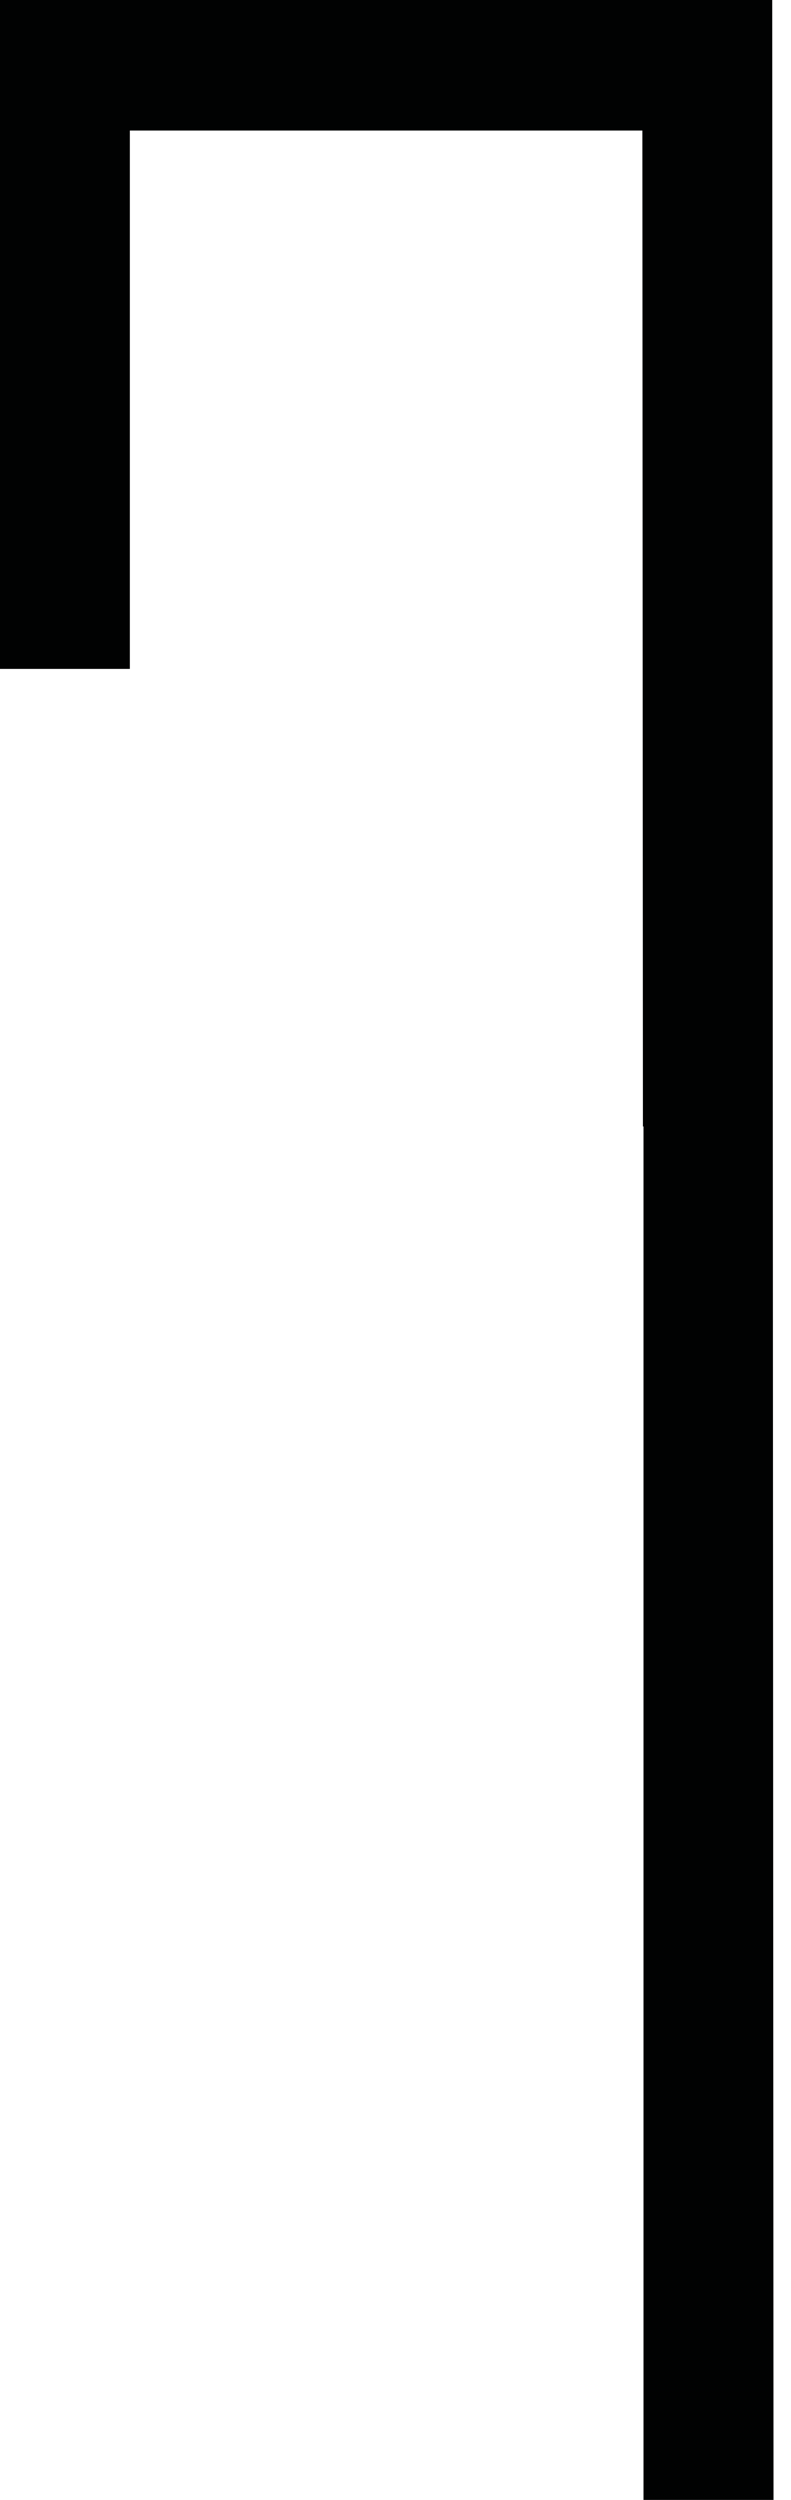 <?xml version="1.0" encoding="UTF-8"?> <svg xmlns="http://www.w3.org/2000/svg" width="19" height="60" viewBox="0 0 19 60" fill="none"> <path d="M15.457 27.036H15.443L15.43 3.133H3.119V16.054H0V0H18.549C18.558 19.998 18.571 40.002 18.58 60H17.018H15.457C15.457 49.013 15.457 38.022 15.457 27.036Z" fill="#010202"></path> </svg> 